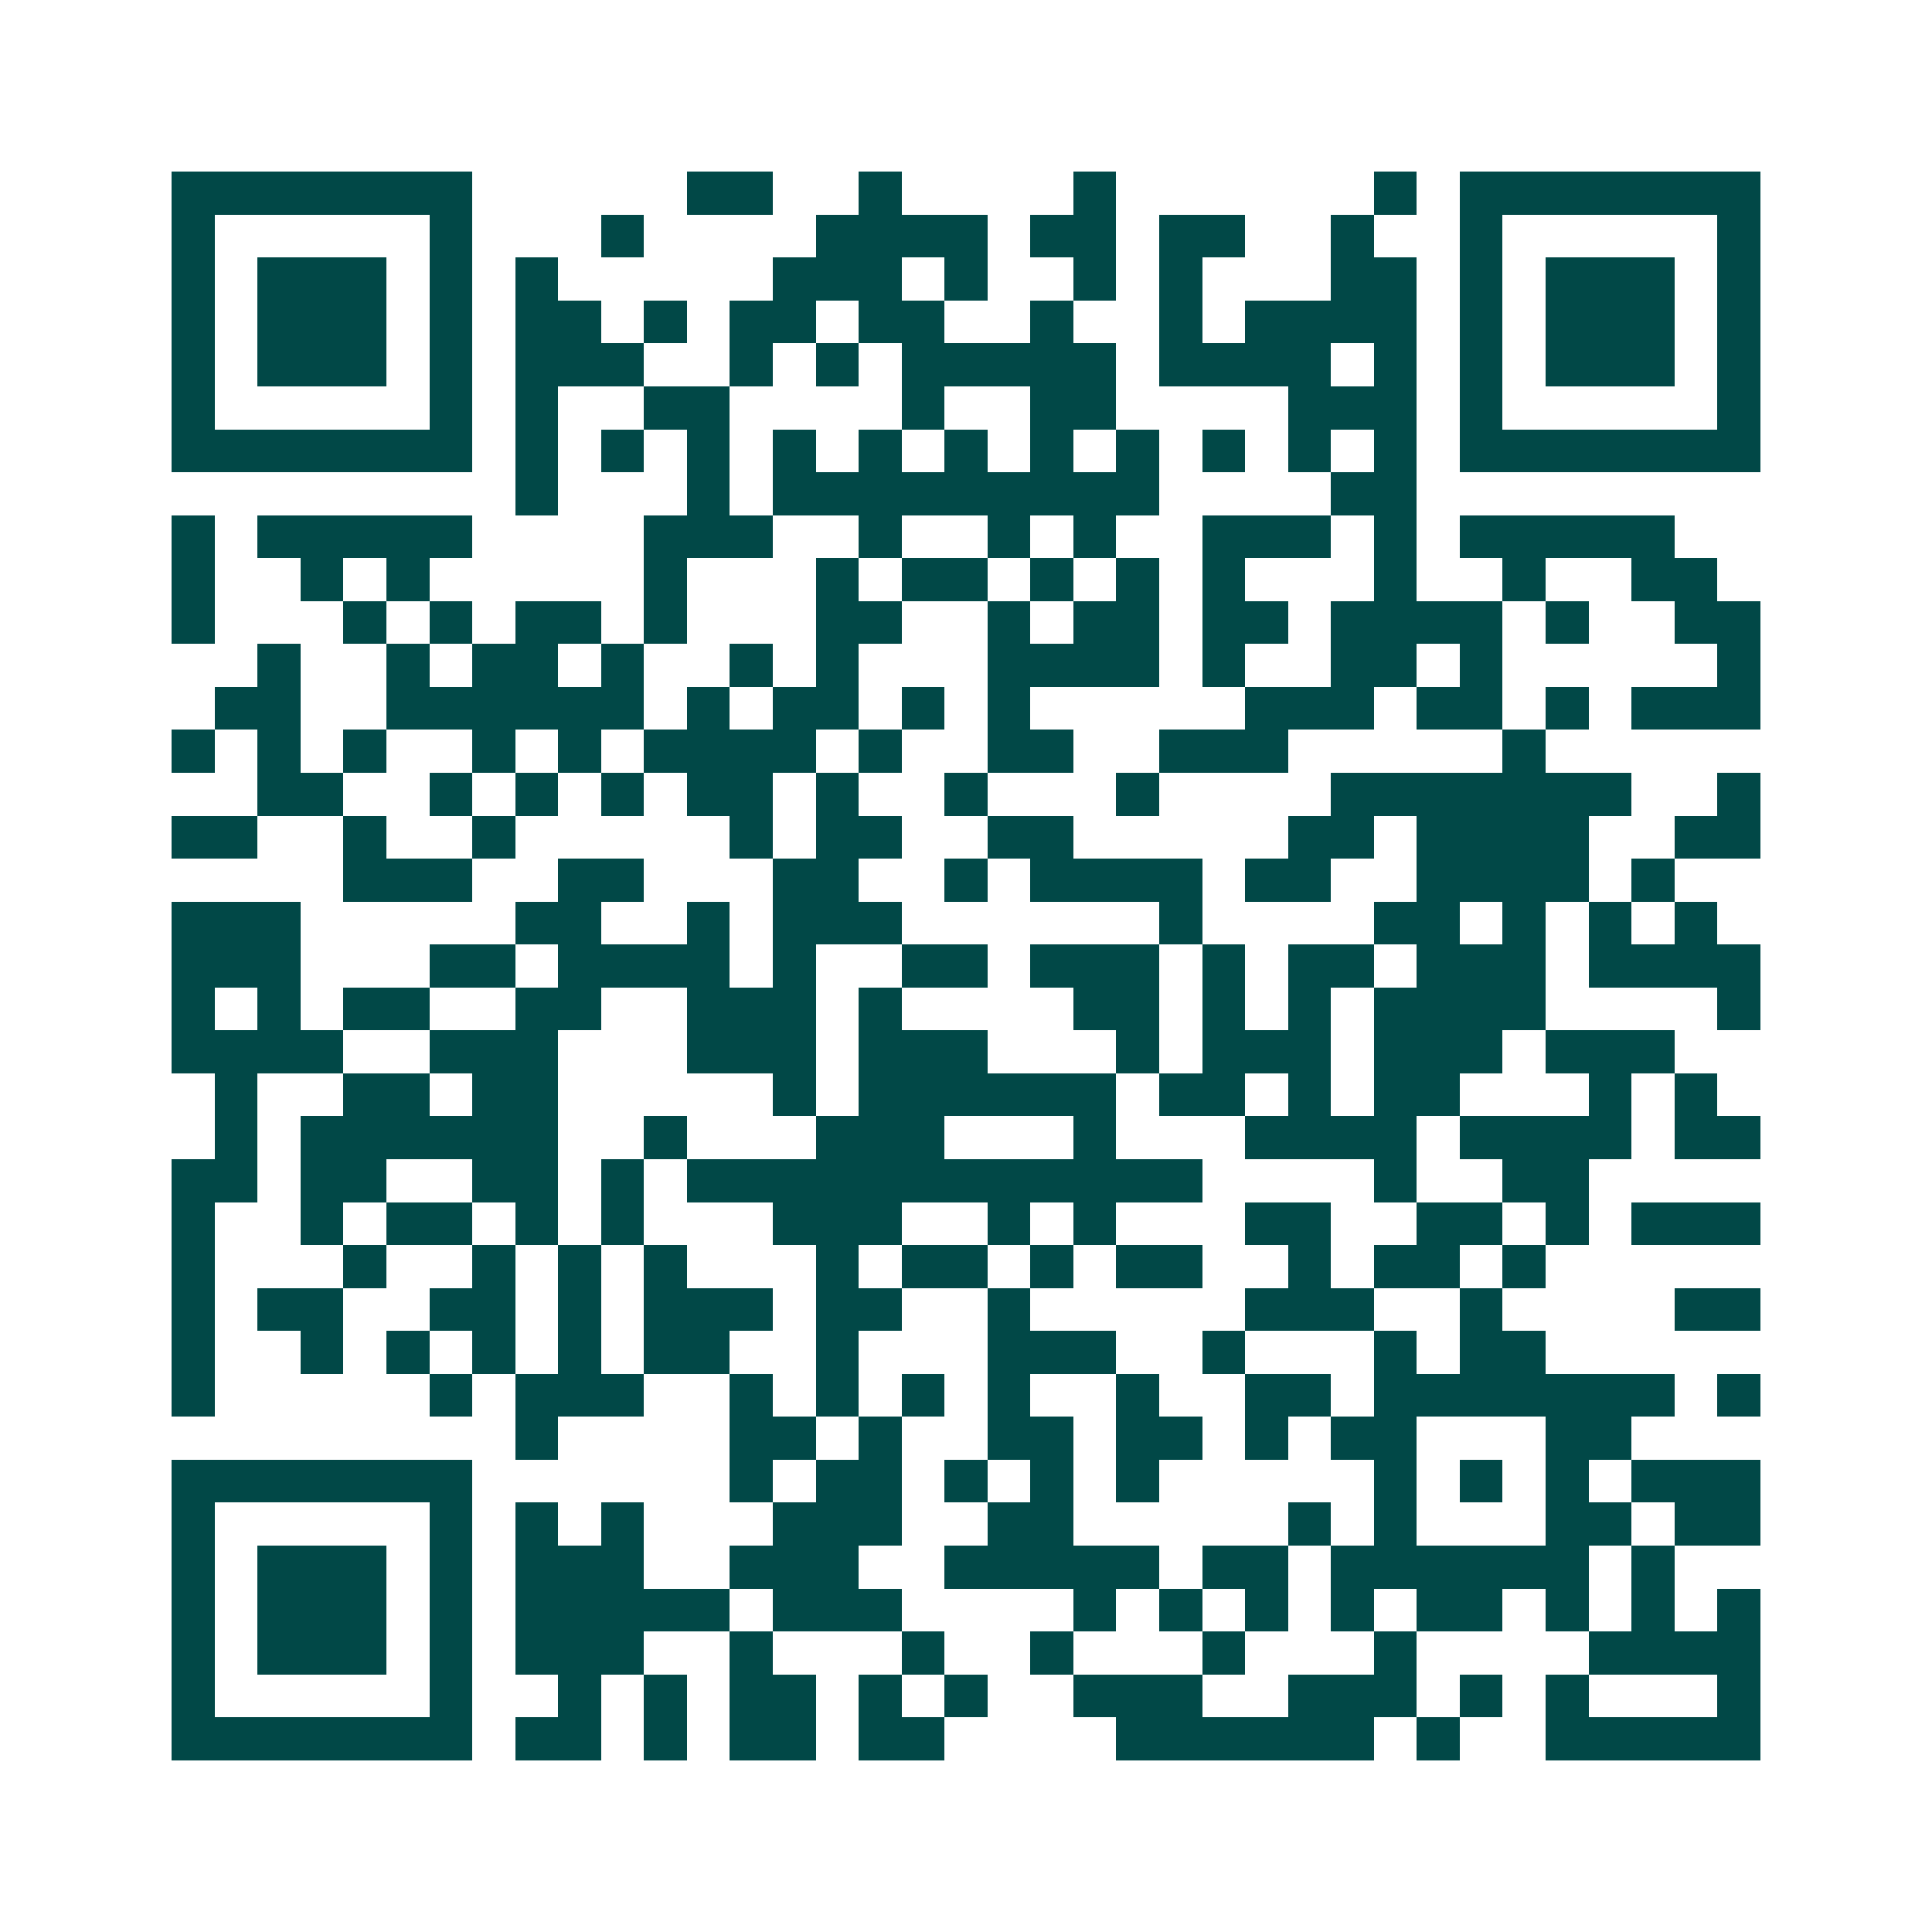 <svg xmlns="http://www.w3.org/2000/svg" width="200" height="200" viewBox="0 0 45 45" shape-rendering="crispEdges"><path fill="#ffffff" d="M0 0h45v45H0z"/><path stroke="#014847" d="M4 4.5h7m5 0h2m2 0h1m4 0h1m6 0h1m1 0h7M4 5.5h1m5 0h1m3 0h1m4 0h4m1 0h2m1 0h2m2 0h1m2 0h1m5 0h1M4 6.5h1m1 0h3m1 0h1m1 0h1m5 0h3m1 0h1m2 0h1m1 0h1m3 0h2m1 0h1m1 0h3m1 0h1M4 7.5h1m1 0h3m1 0h1m1 0h2m1 0h1m1 0h2m1 0h2m2 0h1m2 0h1m1 0h4m1 0h1m1 0h3m1 0h1M4 8.5h1m1 0h3m1 0h1m1 0h3m2 0h1m1 0h1m1 0h5m1 0h4m1 0h1m1 0h1m1 0h3m1 0h1M4 9.5h1m5 0h1m1 0h1m2 0h2m4 0h1m2 0h2m4 0h3m1 0h1m5 0h1M4 10.5h7m1 0h1m1 0h1m1 0h1m1 0h1m1 0h1m1 0h1m1 0h1m1 0h1m1 0h1m1 0h1m1 0h1m1 0h7M12 11.5h1m3 0h1m1 0h9m4 0h2M4 12.5h1m1 0h5m4 0h3m2 0h1m2 0h1m1 0h1m2 0h3m1 0h1m1 0h5M4 13.5h1m2 0h1m1 0h1m5 0h1m3 0h1m1 0h2m1 0h1m1 0h1m1 0h1m3 0h1m2 0h1m2 0h2M4 14.5h1m3 0h1m1 0h1m1 0h2m1 0h1m3 0h2m2 0h1m1 0h2m1 0h2m1 0h4m1 0h1m2 0h2M6 15.5h1m2 0h1m1 0h2m1 0h1m2 0h1m1 0h1m3 0h4m1 0h1m2 0h2m1 0h1m5 0h1M5 16.5h2m2 0h6m1 0h1m1 0h2m1 0h1m1 0h1m5 0h3m1 0h2m1 0h1m1 0h3M4 17.5h1m1 0h1m1 0h1m2 0h1m1 0h1m1 0h4m1 0h1m2 0h2m2 0h3m5 0h1M6 18.5h2m2 0h1m1 0h1m1 0h1m1 0h2m1 0h1m2 0h1m3 0h1m4 0h7m2 0h1M4 19.5h2m2 0h1m2 0h1m5 0h1m1 0h2m2 0h2m5 0h2m1 0h4m2 0h2M8 20.5h3m2 0h2m3 0h2m2 0h1m1 0h4m1 0h2m2 0h4m1 0h1M4 21.5h3m5 0h2m2 0h1m1 0h3m6 0h1m4 0h2m1 0h1m1 0h1m1 0h1M4 22.5h3m3 0h2m1 0h4m1 0h1m2 0h2m1 0h3m1 0h1m1 0h2m1 0h3m1 0h4M4 23.5h1m1 0h1m1 0h2m2 0h2m2 0h3m1 0h1m4 0h2m1 0h1m1 0h1m1 0h4m4 0h1M4 24.5h4m2 0h3m3 0h3m1 0h3m3 0h1m1 0h3m1 0h3m1 0h3M5 25.5h1m2 0h2m1 0h2m5 0h1m1 0h6m1 0h2m1 0h1m1 0h2m3 0h1m1 0h1M5 26.5h1m1 0h6m2 0h1m3 0h3m3 0h1m3 0h4m1 0h4m1 0h2M4 27.5h2m1 0h2m2 0h2m1 0h1m1 0h12m4 0h1m2 0h2M4 28.5h1m2 0h1m1 0h2m1 0h1m1 0h1m3 0h3m2 0h1m1 0h1m3 0h2m2 0h2m1 0h1m1 0h3M4 29.5h1m3 0h1m2 0h1m1 0h1m1 0h1m3 0h1m1 0h2m1 0h1m1 0h2m2 0h1m1 0h2m1 0h1M4 30.5h1m1 0h2m2 0h2m1 0h1m1 0h3m1 0h2m2 0h1m5 0h3m2 0h1m4 0h2M4 31.5h1m2 0h1m1 0h1m1 0h1m1 0h1m1 0h2m2 0h1m3 0h3m2 0h1m3 0h1m1 0h2M4 32.5h1m5 0h1m1 0h3m2 0h1m1 0h1m1 0h1m1 0h1m2 0h1m2 0h2m1 0h7m1 0h1M12 33.5h1m4 0h2m1 0h1m2 0h2m1 0h2m1 0h1m1 0h2m3 0h2M4 34.5h7m6 0h1m1 0h2m1 0h1m1 0h1m1 0h1m5 0h1m1 0h1m1 0h1m1 0h3M4 35.5h1m5 0h1m1 0h1m1 0h1m3 0h3m2 0h2m5 0h1m1 0h1m3 0h2m1 0h2M4 36.5h1m1 0h3m1 0h1m1 0h3m2 0h3m2 0h5m1 0h2m1 0h6m1 0h1M4 37.5h1m1 0h3m1 0h1m1 0h5m1 0h3m4 0h1m1 0h1m1 0h1m1 0h1m1 0h2m1 0h1m1 0h1m1 0h1M4 38.5h1m1 0h3m1 0h1m1 0h3m2 0h1m3 0h1m2 0h1m3 0h1m3 0h1m4 0h4M4 39.5h1m5 0h1m2 0h1m1 0h1m1 0h2m1 0h1m1 0h1m2 0h3m2 0h3m1 0h1m1 0h1m3 0h1M4 40.5h7m1 0h2m1 0h1m1 0h2m1 0h2m4 0h6m1 0h1m2 0h5"/></svg>
